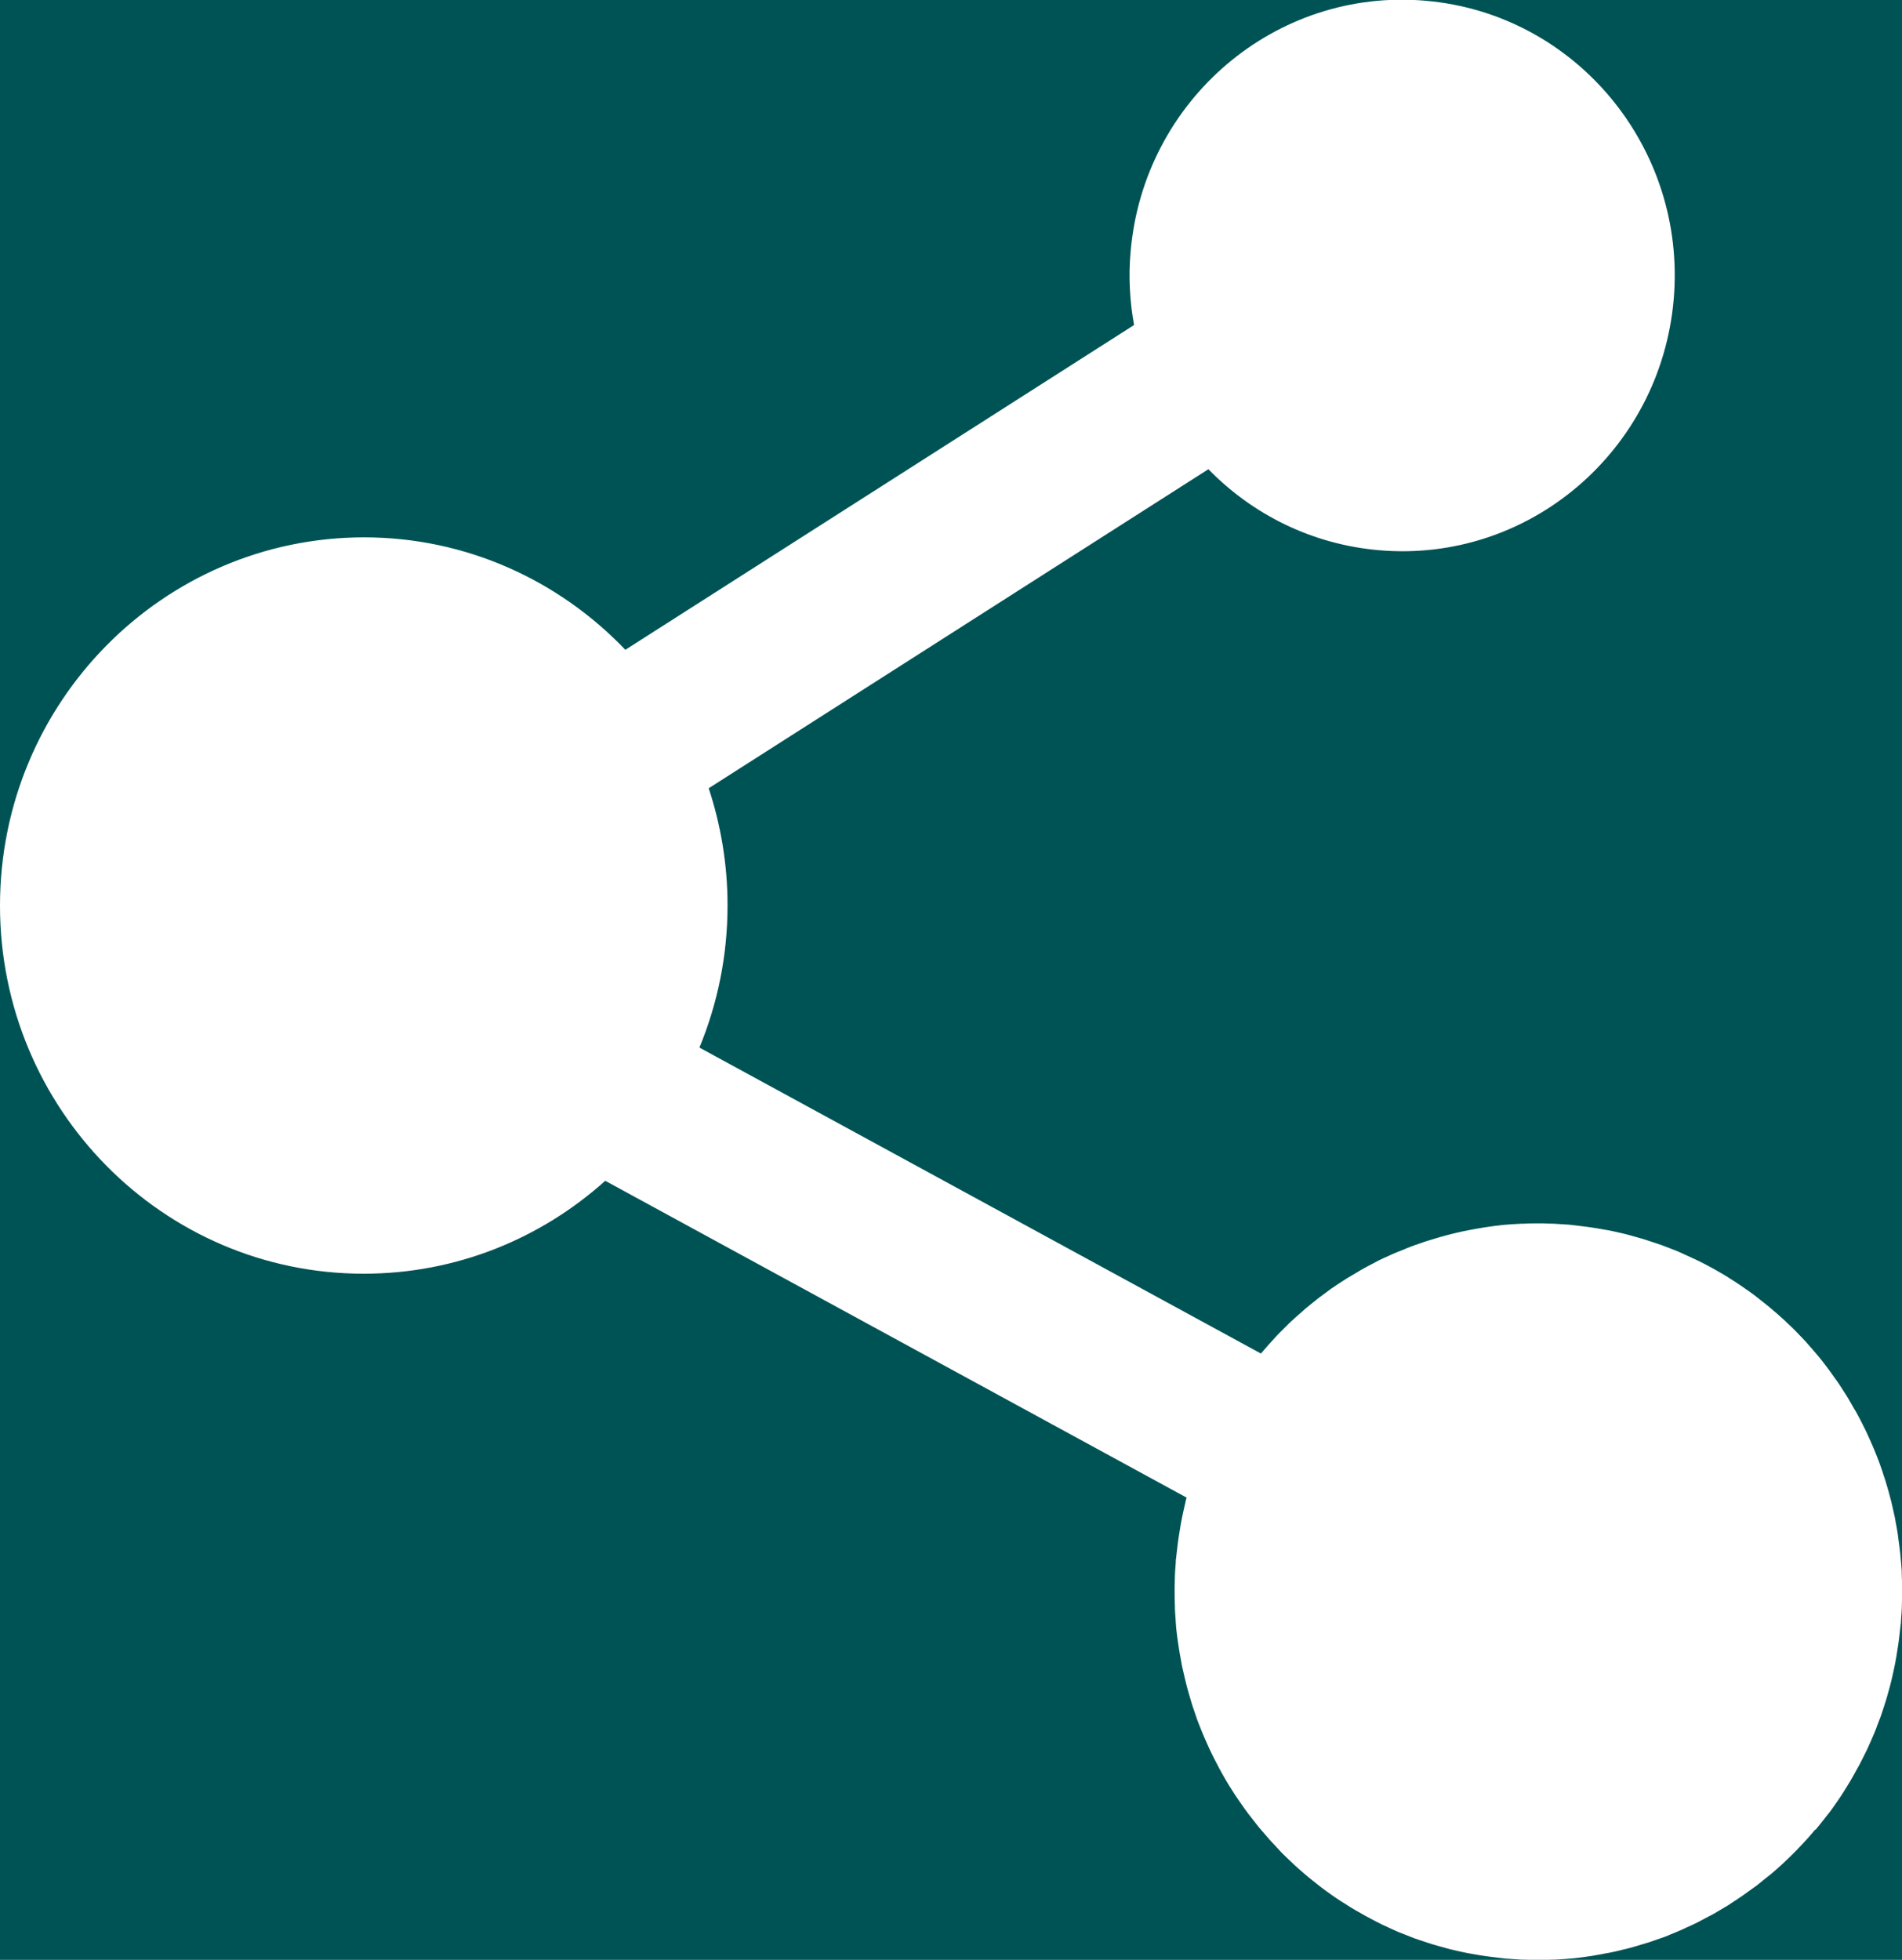<svg width="33" height="34" viewBox="0 0 33 34" fill="none" xmlns="http://www.w3.org/2000/svg">
<rect width="33" height="34" fill="#1E1E1E"/>
<g id="homepage">
<rect width="1920" height="10715" transform="translate(-1858 -957)" fill="white"/>
<g id="Navigacija">
<rect width="100" height="10633" transform="translate(-38 -957)" fill="#005355"/>
<g id="Share icon" clip-path="url(#clip0_58_33)">
<path id="Vector" d="M31.505 31.739C31.527 31.714 31.549 31.686 31.57 31.659C31.614 31.604 31.658 31.548 31.701 31.493C31.721 31.468 31.74 31.444 31.759 31.419C31.802 31.361 31.843 31.3 31.884 31.242C31.901 31.217 31.917 31.192 31.933 31.17C31.974 31.11 32.01 31.049 32.048 30.988C32.064 30.963 32.081 30.936 32.097 30.908C32.132 30.85 32.165 30.789 32.198 30.729C32.214 30.698 32.233 30.668 32.25 30.637C32.28 30.582 32.307 30.524 32.337 30.466C32.356 30.43 32.373 30.395 32.392 30.356C32.416 30.303 32.438 30.251 32.463 30.198C32.482 30.154 32.501 30.11 32.52 30.066C32.539 30.019 32.558 29.972 32.574 29.925C32.593 29.873 32.615 29.82 32.634 29.768C32.648 29.727 32.662 29.685 32.675 29.644C32.694 29.583 32.716 29.522 32.733 29.462C32.744 29.426 32.752 29.39 32.763 29.354C32.782 29.288 32.801 29.219 32.817 29.15C32.825 29.116 32.831 29.086 32.839 29.053C32.855 28.981 32.872 28.907 32.885 28.835C32.891 28.805 32.896 28.771 32.902 28.741C32.915 28.666 32.926 28.592 32.937 28.517C32.943 28.482 32.945 28.446 32.951 28.41C32.959 28.341 32.967 28.269 32.975 28.2C32.975 28.186 32.978 28.172 32.981 28.159C32.981 28.125 32.984 28.092 32.986 28.059C32.992 28.001 32.995 27.943 32.997 27.885C32.997 27.822 33 27.761 33.003 27.698C33.003 27.667 33.003 27.637 33.003 27.607C33.003 27.596 33.003 27.582 33.003 27.571C33.003 27.496 33 27.422 32.997 27.347C32.997 27.314 32.997 27.284 32.995 27.25C32.989 27.17 32.984 27.093 32.975 27.016C32.975 26.988 32.97 26.958 32.967 26.93C32.959 26.853 32.948 26.776 32.937 26.698C32.934 26.668 32.929 26.64 32.926 26.61C32.915 26.538 32.902 26.466 32.888 26.395C32.883 26.361 32.877 26.326 32.869 26.293C32.855 26.226 32.839 26.163 32.825 26.099C32.817 26.061 32.806 26.019 32.795 25.981C32.782 25.925 32.765 25.867 32.749 25.812C32.735 25.765 32.722 25.718 32.708 25.674C32.692 25.627 32.675 25.58 32.662 25.533C32.643 25.481 32.626 25.428 32.607 25.376C32.593 25.337 32.577 25.296 32.561 25.257C32.539 25.199 32.514 25.141 32.49 25.084C32.476 25.05 32.46 25.017 32.446 24.984C32.419 24.923 32.392 24.863 32.362 24.802C32.348 24.772 32.332 24.744 32.318 24.714C32.285 24.65 32.255 24.587 32.22 24.526C32.206 24.498 32.19 24.471 32.173 24.446C32.138 24.385 32.102 24.322 32.067 24.261C32.051 24.233 32.032 24.206 32.015 24.178C31.977 24.12 31.942 24.062 31.903 24.004C31.884 23.974 31.862 23.946 31.84 23.916C31.802 23.863 31.764 23.808 31.726 23.756C31.701 23.723 31.677 23.692 31.652 23.659C31.617 23.612 31.579 23.565 31.54 23.518C31.51 23.482 31.478 23.447 31.448 23.411C31.412 23.372 31.38 23.331 31.344 23.292C31.308 23.251 31.27 23.212 31.232 23.173C31.202 23.14 31.169 23.107 31.137 23.074C31.093 23.03 31.049 22.988 31.003 22.947C30.976 22.919 30.948 22.892 30.918 22.867C30.869 22.823 30.817 22.776 30.766 22.734C30.741 22.712 30.716 22.69 30.689 22.668C30.635 22.624 30.577 22.58 30.523 22.536C30.498 22.516 30.476 22.5 30.452 22.48C30.395 22.436 30.335 22.395 30.275 22.353C30.25 22.337 30.228 22.32 30.204 22.304C30.144 22.262 30.084 22.224 30.021 22.185C29.996 22.169 29.969 22.152 29.944 22.135C29.884 22.099 29.827 22.066 29.764 22.03C29.734 22.014 29.707 21.997 29.674 21.981C29.617 21.95 29.56 21.92 29.503 21.892C29.467 21.873 29.431 21.857 29.396 21.84C29.344 21.815 29.292 21.793 29.238 21.768C29.194 21.749 29.153 21.73 29.11 21.71C29.063 21.691 29.017 21.672 28.971 21.655C28.919 21.636 28.869 21.614 28.818 21.597C28.777 21.583 28.736 21.57 28.695 21.556C28.635 21.536 28.578 21.517 28.518 21.498C28.482 21.487 28.447 21.478 28.411 21.467C28.346 21.448 28.277 21.429 28.212 21.412C28.179 21.404 28.149 21.398 28.117 21.39C28.046 21.373 27.975 21.357 27.901 21.343C27.871 21.338 27.838 21.332 27.806 21.327C27.735 21.313 27.661 21.302 27.587 21.291C27.552 21.285 27.516 21.282 27.481 21.277C27.413 21.269 27.345 21.26 27.274 21.252C27.26 21.252 27.246 21.249 27.233 21.247C27.2 21.244 27.167 21.244 27.134 21.241C27.077 21.238 27.02 21.233 26.963 21.23C26.9 21.23 26.84 21.227 26.777 21.224C26.747 21.224 26.717 21.224 26.687 21.224C26.676 21.224 26.663 21.224 26.651 21.224C26.578 21.224 26.504 21.224 26.431 21.23C26.398 21.23 26.368 21.23 26.335 21.233C26.256 21.235 26.18 21.244 26.103 21.249C26.076 21.249 26.046 21.255 26.019 21.258C25.942 21.266 25.866 21.277 25.792 21.288C25.762 21.293 25.732 21.296 25.705 21.302C25.634 21.313 25.563 21.327 25.492 21.34C25.459 21.346 25.424 21.354 25.391 21.36C25.328 21.373 25.263 21.39 25.2 21.404C25.162 21.415 25.121 21.423 25.083 21.434C25.028 21.448 24.974 21.465 24.919 21.481C24.873 21.495 24.826 21.509 24.78 21.523C24.734 21.536 24.687 21.553 24.641 21.57C24.589 21.586 24.537 21.605 24.485 21.625C24.447 21.639 24.406 21.655 24.368 21.672C24.311 21.694 24.253 21.718 24.196 21.741C24.163 21.754 24.131 21.771 24.098 21.785C24.038 21.812 23.975 21.84 23.915 21.87C23.888 21.884 23.858 21.901 23.831 21.915C23.768 21.948 23.705 21.978 23.645 22.014C23.618 22.028 23.593 22.044 23.566 22.061C23.506 22.097 23.443 22.133 23.383 22.169C23.356 22.185 23.329 22.204 23.301 22.221C23.244 22.257 23.187 22.296 23.13 22.334C23.099 22.353 23.072 22.375 23.045 22.395C22.993 22.433 22.939 22.472 22.887 22.511C22.854 22.536 22.824 22.561 22.791 22.588C22.745 22.624 22.698 22.663 22.652 22.701C22.617 22.732 22.581 22.765 22.546 22.795C22.505 22.831 22.466 22.864 22.428 22.9C22.387 22.936 22.349 22.974 22.311 23.013C22.278 23.046 22.245 23.077 22.213 23.11C22.169 23.154 22.128 23.198 22.087 23.245C22.06 23.273 22.033 23.303 22.008 23.331C21.965 23.38 21.921 23.43 21.877 23.482L12.135 18.174C12.449 17.415 12.623 16.581 12.623 15.706C12.623 14.997 12.506 14.312 12.296 13.675L20.966 8.14C21.727 8.921 22.756 9.443 23.921 9.545C26.521 9.774 28.812 7.825 29.039 5.192C29.265 2.561 27.339 0.24 24.736 0.013C22.134 -0.216 19.842 1.733 19.616 4.367C19.577 4.803 19.602 5.228 19.676 5.639L10.85 11.273C9.701 10.072 8.094 9.322 6.313 9.322C2.826 9.327 0 12.187 0 15.712C0 19.237 2.826 22.097 6.31 22.097C7.92 22.097 9.385 21.487 10.501 20.485L20.587 25.981C20.579 26.011 20.57 26.041 20.565 26.072C20.557 26.105 20.551 26.138 20.543 26.168C20.527 26.24 20.51 26.312 20.497 26.386C20.491 26.417 20.486 26.45 20.48 26.48C20.467 26.555 20.456 26.627 20.445 26.701C20.439 26.737 20.437 26.773 20.431 26.809C20.423 26.878 20.415 26.95 20.407 27.018C20.407 27.032 20.404 27.046 20.401 27.06C20.401 27.093 20.399 27.126 20.396 27.159C20.39 27.217 20.388 27.275 20.385 27.333C20.385 27.397 20.382 27.457 20.38 27.521C20.38 27.551 20.38 27.582 20.38 27.612C20.38 27.623 20.38 27.637 20.38 27.648C20.38 27.722 20.382 27.797 20.385 27.872C20.385 27.905 20.385 27.935 20.388 27.968C20.393 28.045 20.399 28.125 20.404 28.203C20.404 28.23 20.41 28.261 20.412 28.288C20.42 28.366 20.431 28.443 20.442 28.517C20.448 28.548 20.45 28.578 20.456 28.608C20.467 28.68 20.48 28.752 20.494 28.824C20.5 28.857 20.505 28.893 20.513 28.926C20.527 28.989 20.543 29.053 20.557 29.116C20.568 29.158 20.576 29.197 20.587 29.238C20.6 29.293 20.617 29.348 20.633 29.404C20.647 29.45 20.66 29.497 20.674 29.544C20.688 29.591 20.704 29.638 20.721 29.685C20.74 29.738 20.756 29.793 20.775 29.845C20.791 29.884 20.805 29.922 20.821 29.961C20.843 30.019 20.868 30.077 20.892 30.135C20.906 30.168 20.922 30.201 20.936 30.234C20.963 30.295 20.991 30.359 21.021 30.419C21.034 30.447 21.048 30.475 21.064 30.505C21.097 30.568 21.13 30.632 21.163 30.695C21.176 30.72 21.192 30.748 21.206 30.773C21.242 30.836 21.277 30.9 21.315 30.96C21.332 30.985 21.348 31.013 21.364 31.038C21.402 31.098 21.438 31.156 21.479 31.214C21.498 31.242 21.52 31.272 21.539 31.3C21.577 31.355 21.615 31.408 21.654 31.46C21.678 31.493 21.703 31.523 21.727 31.554C21.765 31.601 21.801 31.651 21.839 31.697C21.869 31.733 21.899 31.769 21.929 31.802C21.965 31.844 22 31.885 22.035 31.924C22.071 31.965 22.109 32.001 22.145 32.042C22.177 32.076 22.207 32.111 22.24 32.145C22.284 32.186 22.327 32.23 22.371 32.272C22.401 32.299 22.428 32.327 22.458 32.354C22.507 32.399 22.556 32.443 22.608 32.487C22.633 32.509 22.66 32.531 22.685 32.553C22.739 32.597 22.794 32.642 22.851 32.686C22.876 32.705 22.9 32.724 22.925 32.744C22.982 32.788 23.042 32.829 23.099 32.871C23.124 32.887 23.146 32.904 23.17 32.92C23.23 32.962 23.29 33 23.35 33.036C23.375 33.053 23.402 33.069 23.427 33.086C23.484 33.122 23.544 33.155 23.604 33.188C23.634 33.205 23.664 33.224 23.694 33.24C23.749 33.271 23.806 33.298 23.863 33.329C23.899 33.348 23.934 33.365 23.97 33.384C24.022 33.409 24.073 33.431 24.125 33.456C24.169 33.475 24.21 33.495 24.253 33.514C24.3 33.533 24.346 33.55 24.393 33.569C24.444 33.588 24.496 33.61 24.548 33.63C24.589 33.644 24.63 33.657 24.671 33.671C24.731 33.69 24.788 33.712 24.848 33.729C24.884 33.74 24.919 33.748 24.955 33.76C25.02 33.779 25.088 33.798 25.154 33.815C25.186 33.823 25.216 33.828 25.249 33.837C25.32 33.853 25.391 33.87 25.465 33.884C25.495 33.889 25.527 33.895 25.558 33.9C25.631 33.914 25.702 33.925 25.776 33.936C25.811 33.942 25.847 33.944 25.882 33.95C25.95 33.958 26.019 33.967 26.09 33.975C26.103 33.975 26.117 33.977 26.131 33.98C26.163 33.98 26.196 33.983 26.229 33.986C26.286 33.989 26.343 33.994 26.401 33.997C26.463 33.997 26.523 34 26.586 34.002C26.616 34.002 26.646 34.002 26.676 34.002C26.687 34.002 26.701 34.002 26.712 34.002C26.785 34.002 26.859 34.002 26.933 33.997C26.965 33.997 26.995 33.997 27.028 33.994C27.104 33.991 27.183 33.983 27.26 33.977C27.287 33.977 27.317 33.972 27.345 33.969C27.421 33.961 27.497 33.95 27.571 33.939C27.601 33.936 27.631 33.931 27.658 33.925C27.729 33.914 27.8 33.9 27.871 33.886C27.904 33.881 27.939 33.875 27.972 33.867C28.035 33.853 28.098 33.84 28.16 33.823C28.201 33.815 28.239 33.804 28.28 33.793C28.335 33.779 28.389 33.762 28.444 33.746C28.49 33.732 28.537 33.718 28.583 33.704C28.63 33.69 28.676 33.674 28.722 33.657C28.774 33.638 28.829 33.621 28.881 33.602C28.919 33.588 28.957 33.572 28.995 33.555C29.052 33.533 29.11 33.508 29.167 33.483C29.2 33.47 29.232 33.453 29.262 33.439C29.325 33.412 29.385 33.384 29.445 33.354C29.473 33.34 29.5 33.326 29.53 33.309C29.593 33.276 29.655 33.243 29.718 33.21C29.745 33.196 29.77 33.18 29.794 33.166C29.857 33.13 29.917 33.094 29.98 33.056C30.007 33.039 30.032 33.022 30.059 33.003C30.116 32.965 30.176 32.929 30.234 32.887C30.261 32.868 30.291 32.846 30.318 32.826C30.373 32.788 30.425 32.749 30.479 32.711C30.509 32.686 30.542 32.661 30.572 32.636C30.618 32.597 30.667 32.561 30.714 32.523C30.749 32.492 30.785 32.462 30.82 32.432C30.861 32.396 30.899 32.36 30.94 32.324C30.978 32.288 31.017 32.249 31.058 32.211C31.09 32.178 31.123 32.147 31.156 32.114C31.199 32.07 31.24 32.026 31.281 31.982C31.308 31.954 31.336 31.924 31.36 31.896C31.404 31.846 31.448 31.797 31.491 31.744L31.505 31.739Z" fill="white"/>
</g>
</g>
</g>
<defs>
<clipPath id="clip0_58_33">
<rect width="33" height="34" fill="white"/>
</clipPath>
</defs>
</svg>
